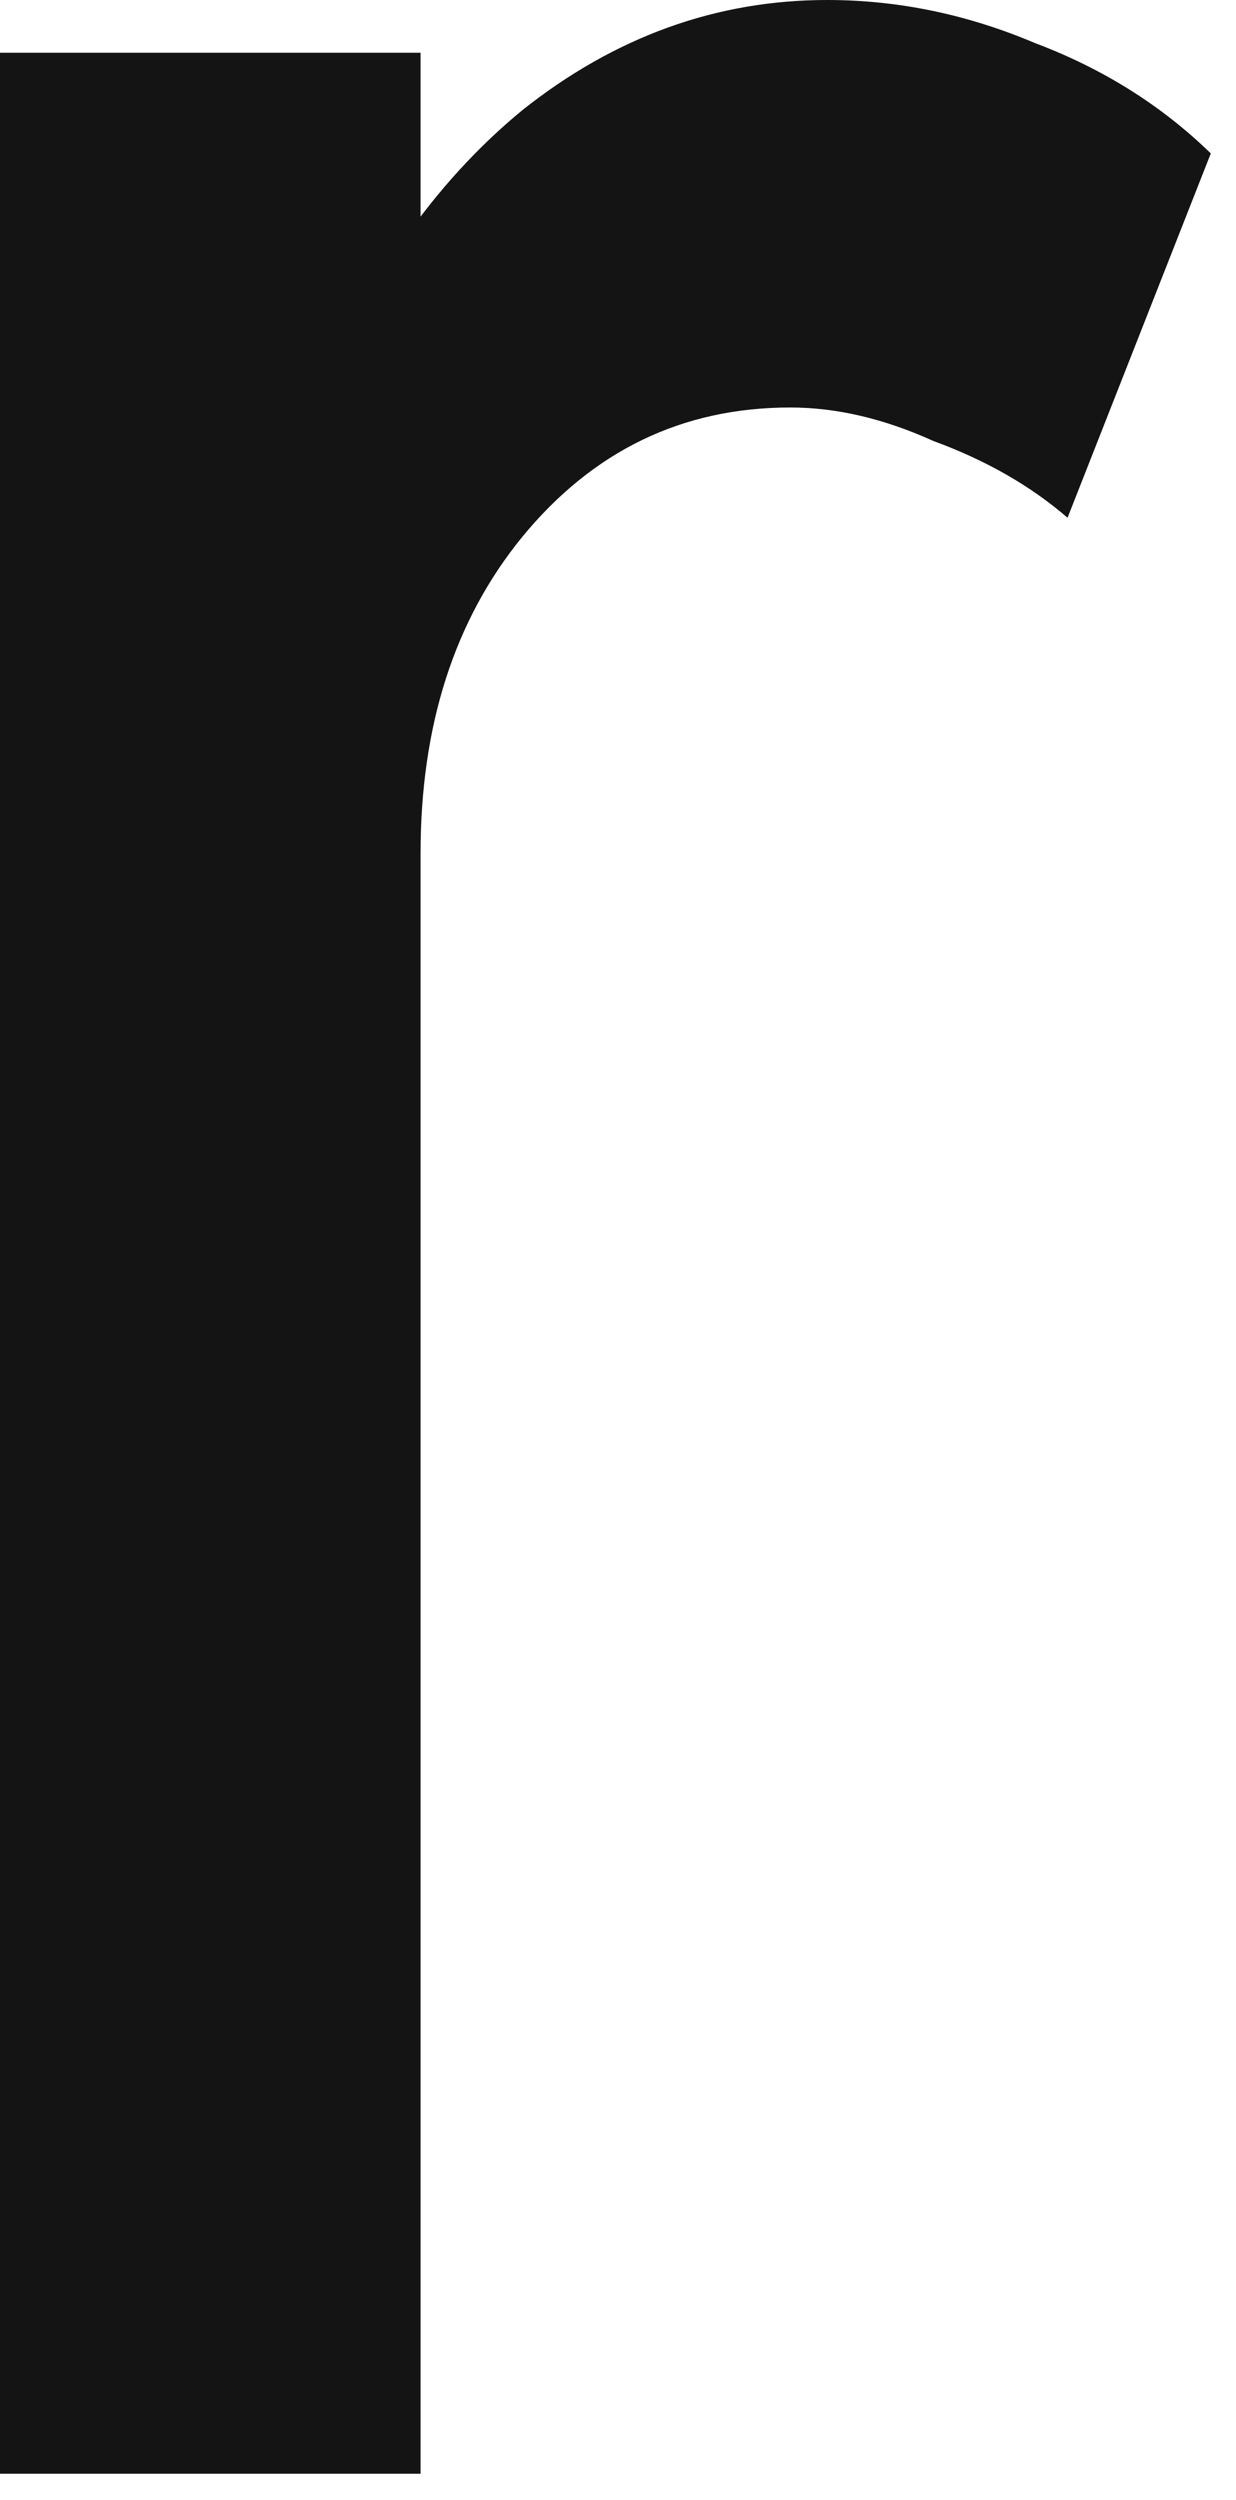 <?xml version="1.0" encoding="utf-8"?>
<svg xmlns="http://www.w3.org/2000/svg" fill="none" height="100%" overflow="visible" preserveAspectRatio="none" style="display: block;" viewBox="0 0 45 91" width="100%">
<path d="M0 90.052V1.92H15.312V90.052H0ZM8.413 31.064C8.413 25.131 9.367 19.837 11.273 15.183C13.18 10.413 15.76 6.69 19.013 4.014C22.378 1.338 26.08 0 30.118 0L28.772 14.834C24.846 14.834 21.593 16.405 19.013 19.546C16.545 22.571 15.312 26.41 15.312 31.064H8.413ZM38.867 18.848C37.521 17.685 35.895 16.754 33.988 16.056C32.193 15.241 30.454 14.834 28.772 14.834L30.118 0C32.698 0 35.222 0.524 37.689 1.571C40.157 2.501 42.288 3.839 44.083 5.585L38.867 18.848Z" fill="#151414" id="Vector"/>
</svg>